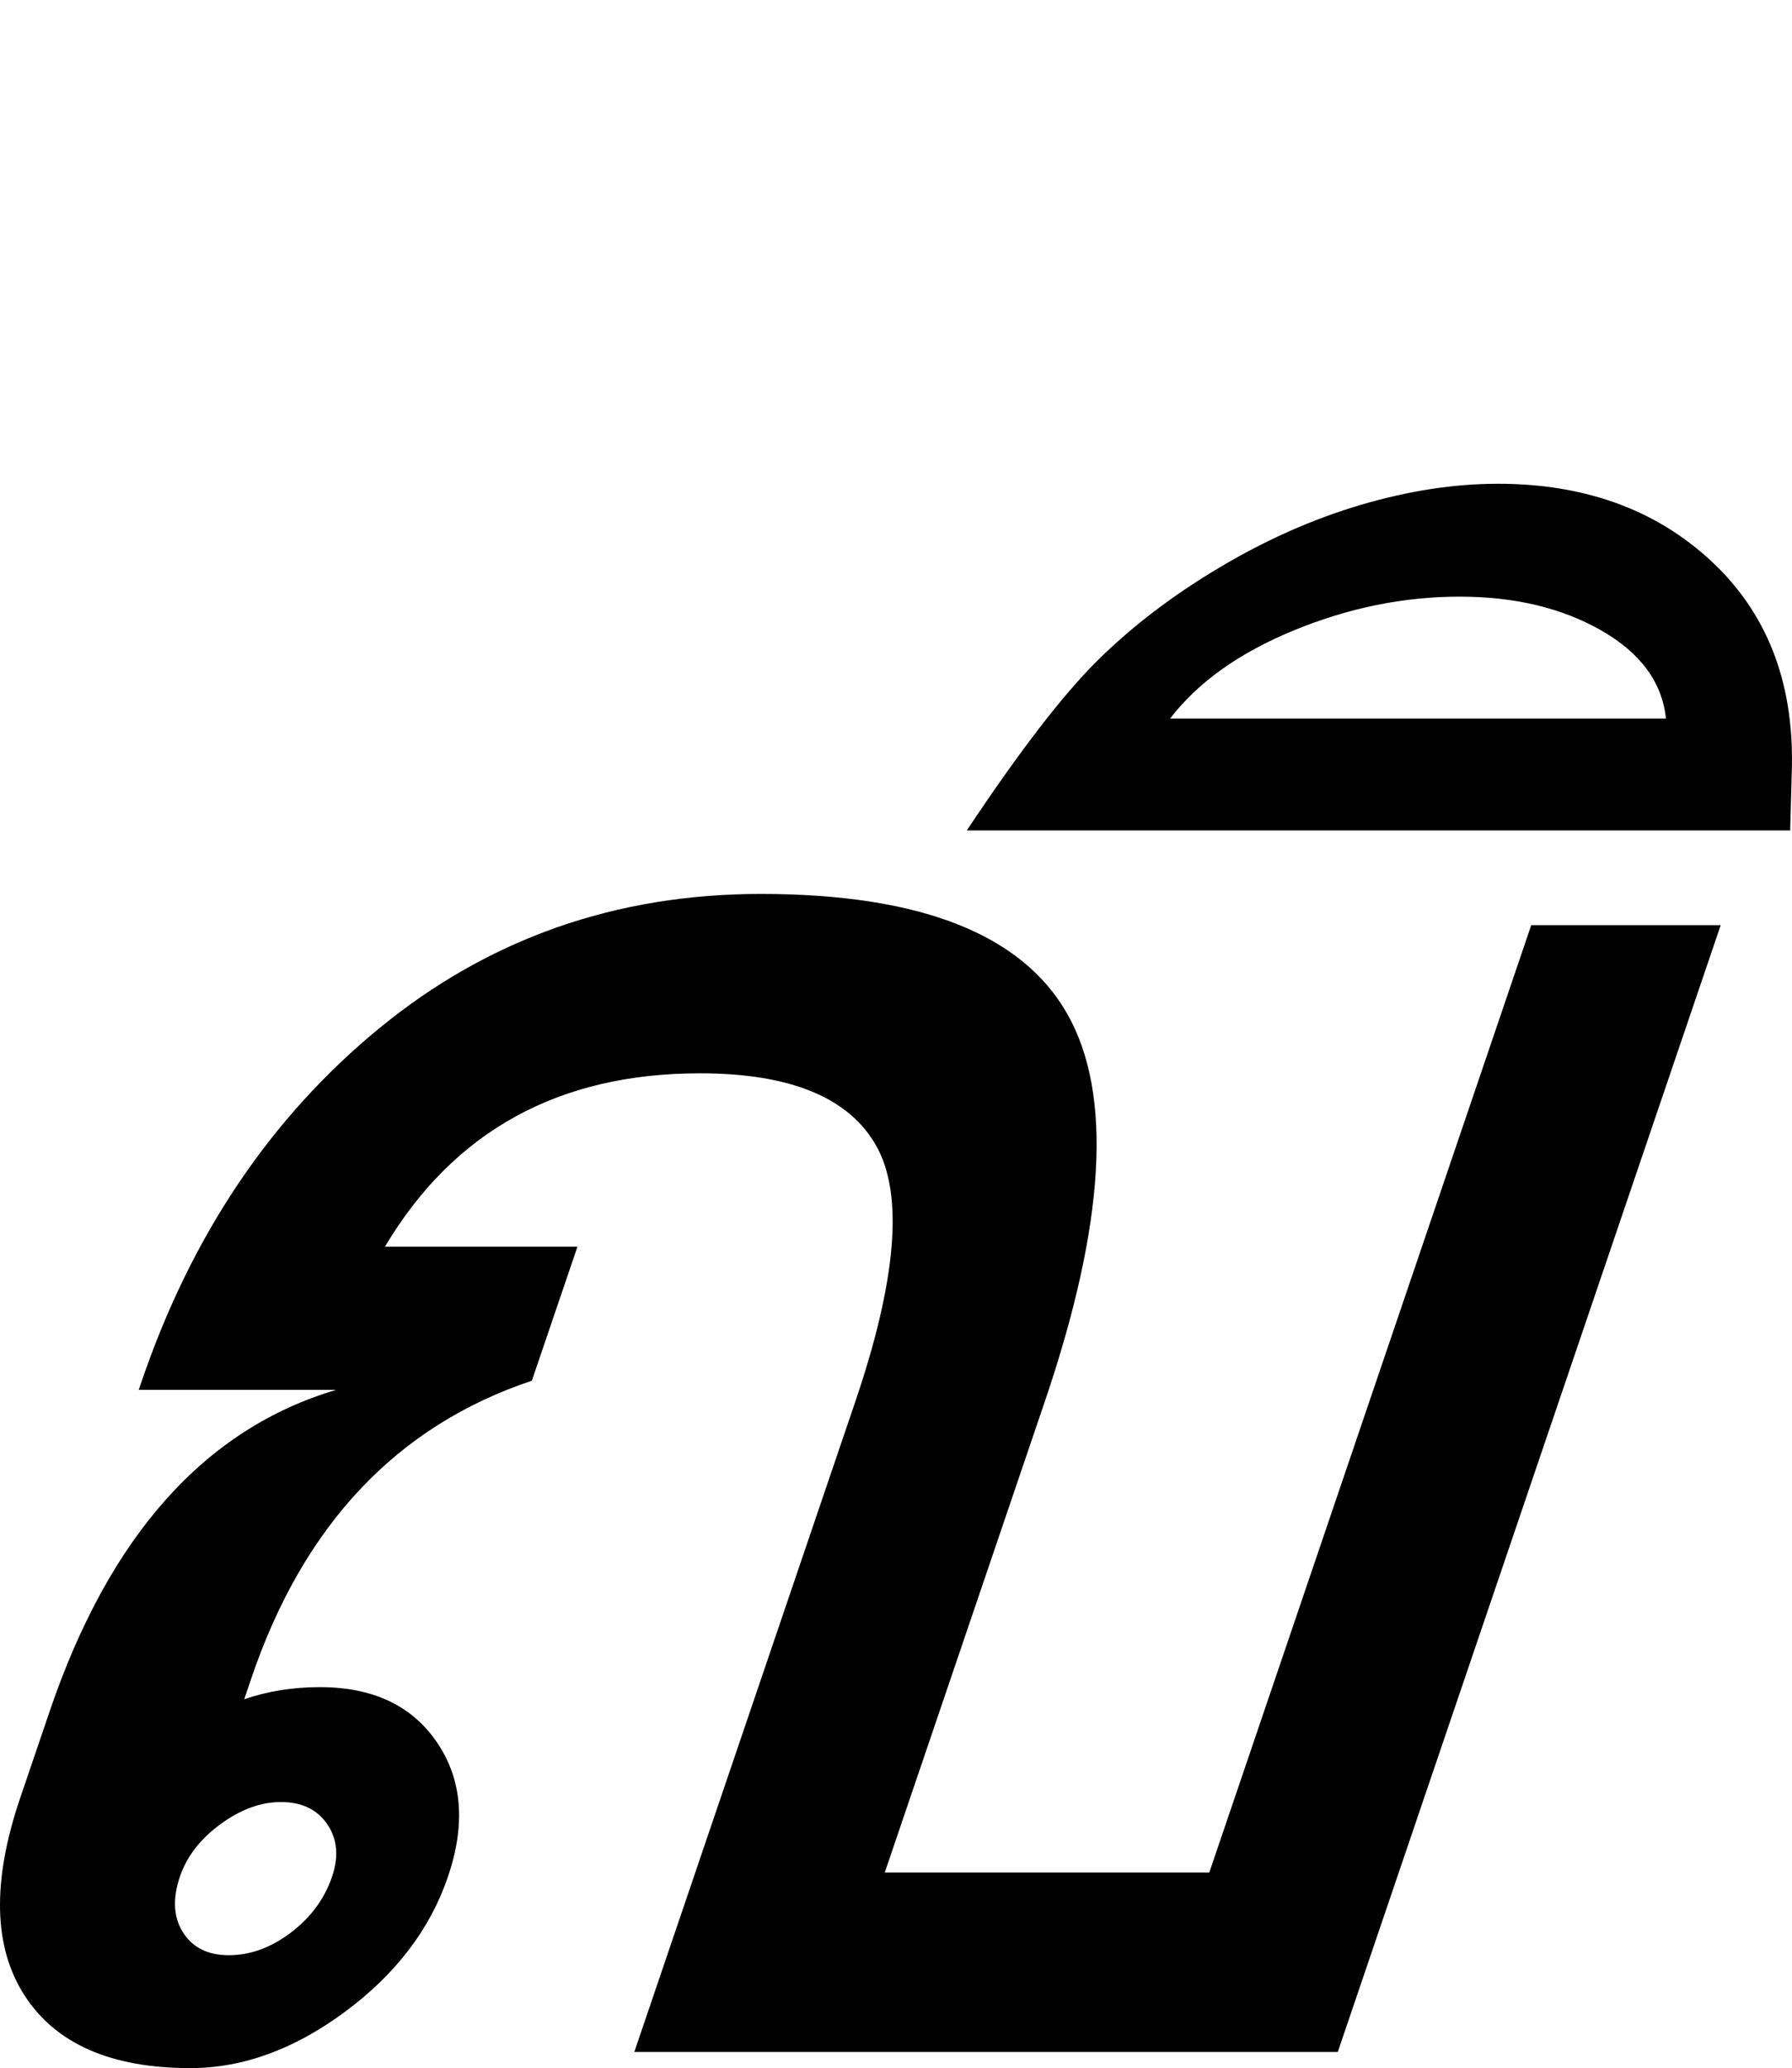 <?xml version="1.0" encoding="UTF-8" standalone="no"?>
<!-- Created with Inkscape (http://www.inkscape.org/) -->

<svg
   xmlns:dc="http://purl.org/dc/elements/1.1/"
   xmlns:cc="http://creativecommons.org/ns#"
   xmlns:rdf="http://www.w3.org/1999/02/22-rdf-syntax-ns#"
   xmlns:svg="http://www.w3.org/2000/svg"
   xmlns="http://www.w3.org/2000/svg"
   xmlns:sodipodi="http://sodipodi.sourceforge.net/DTD/sodipodi-0.dtd"
   xmlns:inkscape="http://www.inkscape.org/namespaces/inkscape"
   width="125.021"
   height="144.281"
   id="svg2"
   version="1.1"
   inkscape:version="0.48.4 r9939"
   sodipodi:docname="nyo-italic-none.svg">
  <defs
     id="defs4" />
  <sodipodi:namedview
     id="base"
     pagecolor="#ffffff"
     bordercolor="#666666"
     borderopacity="1.0"
     inkscape:pageopacity="0.0"
     inkscape:pageshadow="2"
     inkscape:zoom="1"
     inkscape:cx="128.48929"
     inkscape:cy="-28.689831"
     inkscape:document-units="px"
     inkscape:current-layer="text2986"
     showgrid="false"
     fit-margin-top="33.75"
     fit-margin-left="0"
     fit-margin-right="0"
     fit-margin-bottom="0"
     showguides="false"
     inkscape:window-width="1680"
     inkscape:window-height="988"
     inkscape:window-x="-8"
     inkscape:window-y="-8"
     inkscape:window-maximized="1">
    <inkscape:grid
       type="xygrid"
       id="grid3005"
       empspacing="5"
       visible="true"
       enabled="true"
       snapvisiblegridlinesonly="true"
       originx="-447.105px"
       originy="-118.562px" />
  </sodipodi:namedview>
  <g
     inkscape:label="Layer 1"
     inkscape:groupmode="layer"
     id="layer1"
     transform="translate(-449.325,89.955)">
    <g
       style="font-size:40px;font-style:normal;font-weight:normal;line-height:125%;letter-spacing:0px;word-spacing:0px;fill:#000000;fill-opacity:1;stroke:none;font-family:tahoma;-inkscape-font-specification:tahoma"
       id="text2985">
      <g
         transform="translate(122.032,-0.079)"
         style="fill:#000000;font-family:Sans"
         id="text2986">
        <path
           d="m 337.142,6.592 c 3.486,-10.266 9.031,-18.516 16.636,-24.75 7.604,-6.234 16.468,-9.351 26.593,-9.352 11.109,8.1e-5 18.243,2.801 21.401,8.402 3.158,5.602 2.626,14.613 -1.595,27.035 l -11.158,32.836 22.641,0 22.46,-66.094 13.219,0 -26.714,78.609 -49.078,0 15.412,-45.352 c 2.883,-8.484 3.379,-14.426 1.488,-17.824 -1.891,-3.398 -6.001,-5.098 -12.329,-5.098 -9.844,6.9e-5 -17.167,4.031 -21.968,12.094 l 13.43,0 -3.182,9.352 C 354.987,9.593 348.465,16.507 344.833,27.194 l -0.501,1.477 c 1.644,-0.562 3.403,-0.844 5.278,-0.844 3.703,2.5e-5 6.429,1.289 8.178,3.867 1.749,2.578 2.002,5.695 0.76,9.352 -1.242,3.656 -3.634,6.797 -7.174,9.422 -3.541,2.625 -7.139,3.937 -10.795,3.938 -5.531,-10e-7 -9.387,-1.688 -11.569,-5.062 -2.181,-3.375 -2.284,-7.969 -0.31,-13.781 l 2.057,-6.047 c 4.157,-12.234 10.822,-19.711 19.995,-22.43 l -13.781,0 z m 6.113,39.938 c 1.5,7e-6 2.945,-0.527 4.335,-1.582 1.39,-1.055 2.347,-2.355 2.872,-3.902 0.477,-1.406 0.365,-2.625 -0.338,-3.656 -0.703,-1.031 -1.781,-1.547 -3.234,-1.547 -1.406,1.7e-5 -2.813,0.516 -4.219,1.547 -1.406,1.031 -2.348,2.25 -2.826,3.656 -0.524,1.547 -0.45,2.848 0.222,3.902 0.672,1.055 1.735,1.582 3.188,1.582 z"
           style="font-size:144px;font-style:oblique;font-variant:normal;font-stretch:normal;font-family:Tahoma;-inkscape-font-specification:Tahoma Oblique"
           id="path2997"
           inkscape:connector-curvature="0"
           sodipodi:nodetypes="csccccccccccccccccccccssscccccsccccsccs" />
        <path
           d="m 452.187,-31.939 -57.445,0 c 3.645,-5.484 6.67,-9.422 9.077,-11.812 2.407,-2.391 5.241,-4.558 8.503,-6.504 3.262,-1.945 6.561,-3.41 9.896,-4.395 3.335,-0.984 6.527,-1.476 9.573,-1.477 6.047,1.09e-4 11.004,1.793 14.871,5.379 3.867,3.586 5.75,8.356 5.647,14.309 z m -8.666,-7.805 c -0.267,-2.531 -1.773,-4.582 -4.52,-6.152 -2.747,-1.57 -6.042,-2.355 -9.886,-2.355 -3.891,1.01e-4 -7.744,0.785 -11.56,2.355 -3.816,1.57 -6.692,3.621 -8.629,6.152 z"
           style="font-size:144px;font-style:oblique;font-variant:normal;font-stretch:normal;font-family:Tahoma;-inkscape-font-specification:Tahoma Oblique"
           id="path2999"
           inkscape:connector-curvature="0" />
      </g>
    </g>
  </g>
</svg>
